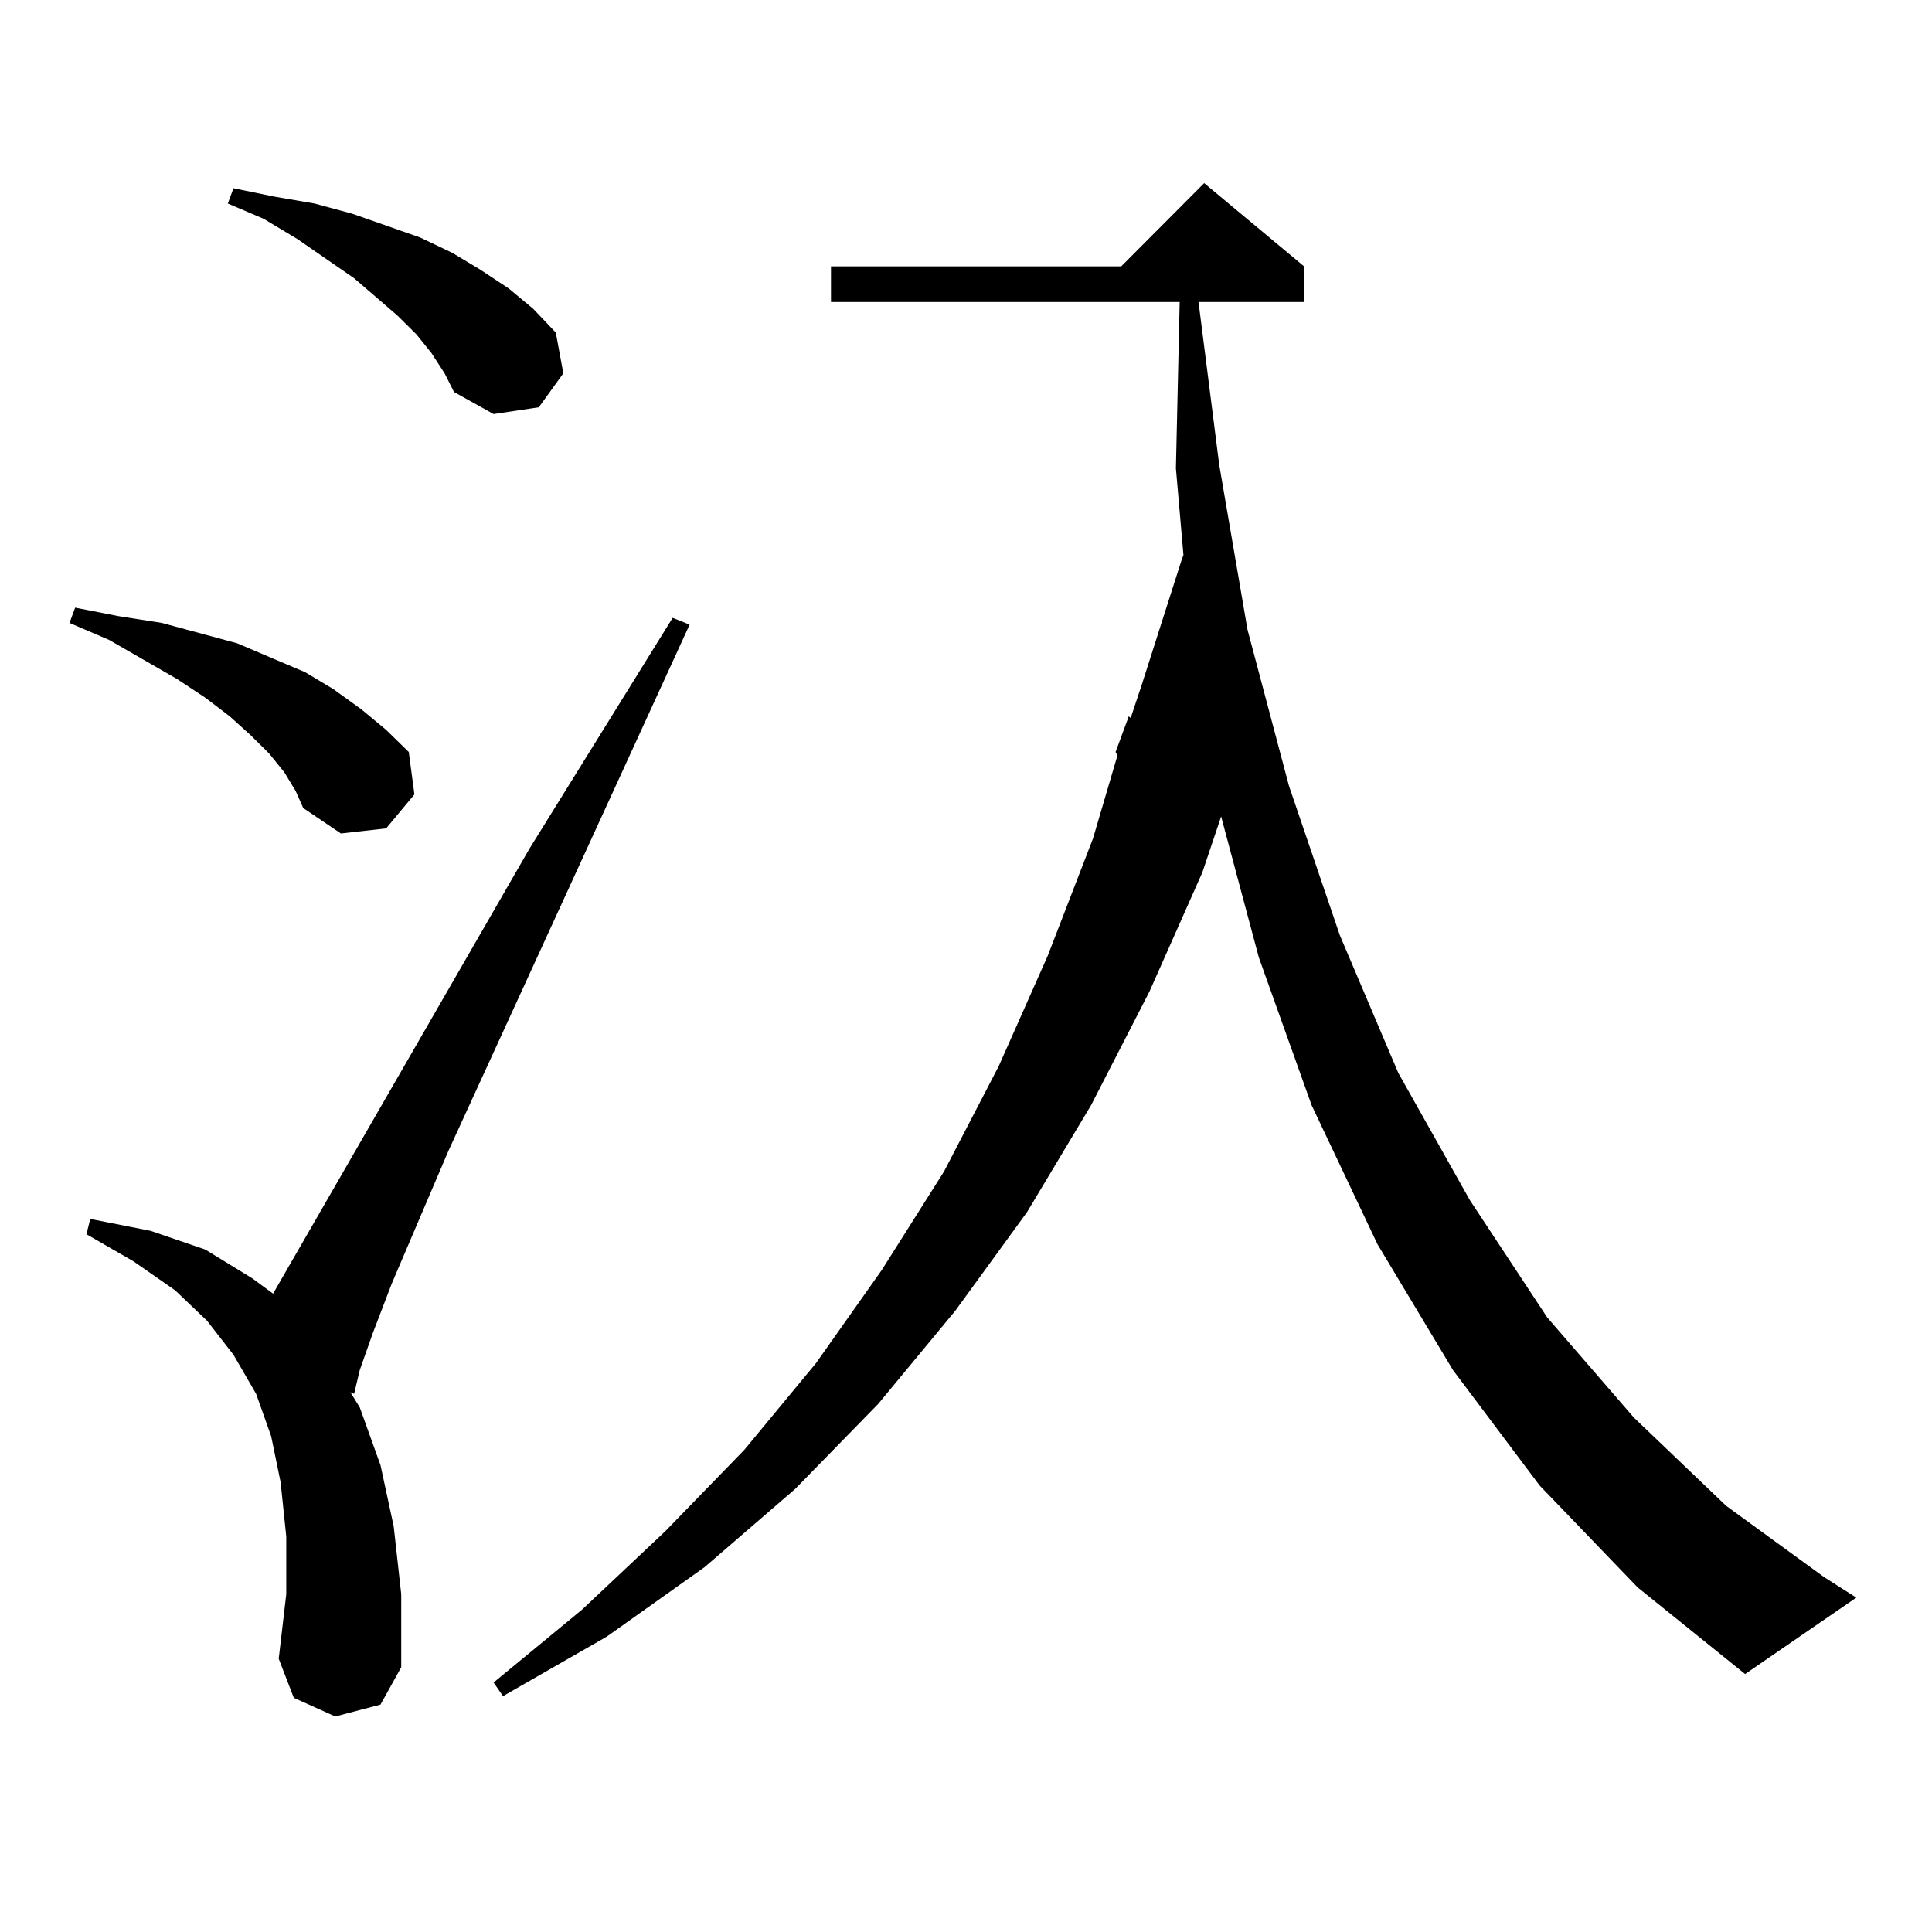 <?xml version="1.0" encoding="utf-8"?>
<!-- Generator: Adobe Illustrator 16.0.0, SVG Export Plug-In . SVG Version: 6.00 Build 0)  -->
<!DOCTYPE svg PUBLIC "-//W3C//DTD SVG 1.1//EN" "http://www.w3.org/Graphics/SVG/1.1/DTD/svg11.dtd">
<svg version="1.1" id="图层_1" xmlns="http://www.w3.org/2000/svg" xmlns:xlink="http://www.w3.org/1999/xlink" x="0px" y="0px"
	 width="1000px" height="1000px" viewBox="0 0 1000 1000" enable-background="new 0 0 1000 1000" xml:space="preserve">
<path d="M147.191,399.773l-7.805-9.668l-9.756-9.668l-10.731-9.668l-12.683-9.668l-14.634-9.668l-35.121-20.215l-20.487-8.789
	l2.927-7.91l22.438,4.395l22.438,3.516l19.512,5.273l19.512,5.273l18.536,7.91l16.585,7.031l14.634,8.789l14.634,10.547
	l12.683,10.547l11.707,11.426l2.927,21.973l-14.634,17.578l-23.414,2.637l-19.512-13.184l-3.902-8.789L147.191,399.773z
	 M173.532,888.445l-21.463-9.668l-7.805-20.215l3.902-33.398v-29.883l-2.927-28.125l-4.878-23.73l-7.805-21.973l-11.707-20.215
	l-13.658-17.578l-16.585-15.82l-21.463-14.941l-24.39-14.063l1.951-7.91l31.219,6.152l28.292,9.668l24.39,14.941l10.731,7.91
	l132.68-230.273l74.145-119.531l8.78,3.516L232.067,595.77L202.8,664.324l-9.756,25.488l-6.829,19.336l-2.927,12.305l-1.951-0.879
	l4.878,7.91l10.731,29.883l6.829,31.641l3.902,35.156v37.793l-10.731,19.336L173.532,888.445z M223.287,182.684l-7.805-9.668
	l-9.756-9.668l-22.438-19.336l-29.268-20.215L136.46,113.25l-18.536-7.91l2.927-7.91l21.463,4.395l20.487,3.516l19.512,5.273
	l17.561,6.152l17.561,6.152l16.585,7.91l14.634,8.789l14.634,9.668l12.683,10.547l11.707,12.305l3.902,21.094l-12.683,17.578
	l-23.414,3.516l-20.487-11.426l-4.878-9.668L223.287,182.684z M577.425,389.227l6.829-18.457l0.976,0.879l5.854-17.578l20.487-64.16
	l0.976-2.637l-3.902-44.824l1.951-86.133H430.111v-18.457h150.24l42.926-43.066l51.706,43.066v18.457h-54.633l10.731,84.375
	l14.634,85.254l21.463,80.859l26.341,77.344l30.243,71.191l37.072,65.918l39.999,60.645l44.877,51.855l47.804,45.703l50.73,36.914
	l16.585,10.547l-57.56,39.551l-55.608-44.824l-50.73-52.734l-44.877-59.766l-39.023-65.039l-34.146-72.07l-27.316-76.465
	l-19.512-72.949l-9.756,29.004l-27.316,61.523l-30.243,58.887l-33.17,55.371L494.5,678.387l-39.999,48.34l-42.926,43.945
	l-46.828,40.43l-50.73,36.035l-53.657,30.762l-4.878-7.031l45.853-37.793l42.926-40.43l40.975-42.188l37.072-44.824l34.146-48.34
	l32.194-50.977l28.292-54.492l25.365-57.129l23.414-60.645l12.683-43.066L577.425,389.227z"/>
</svg>
